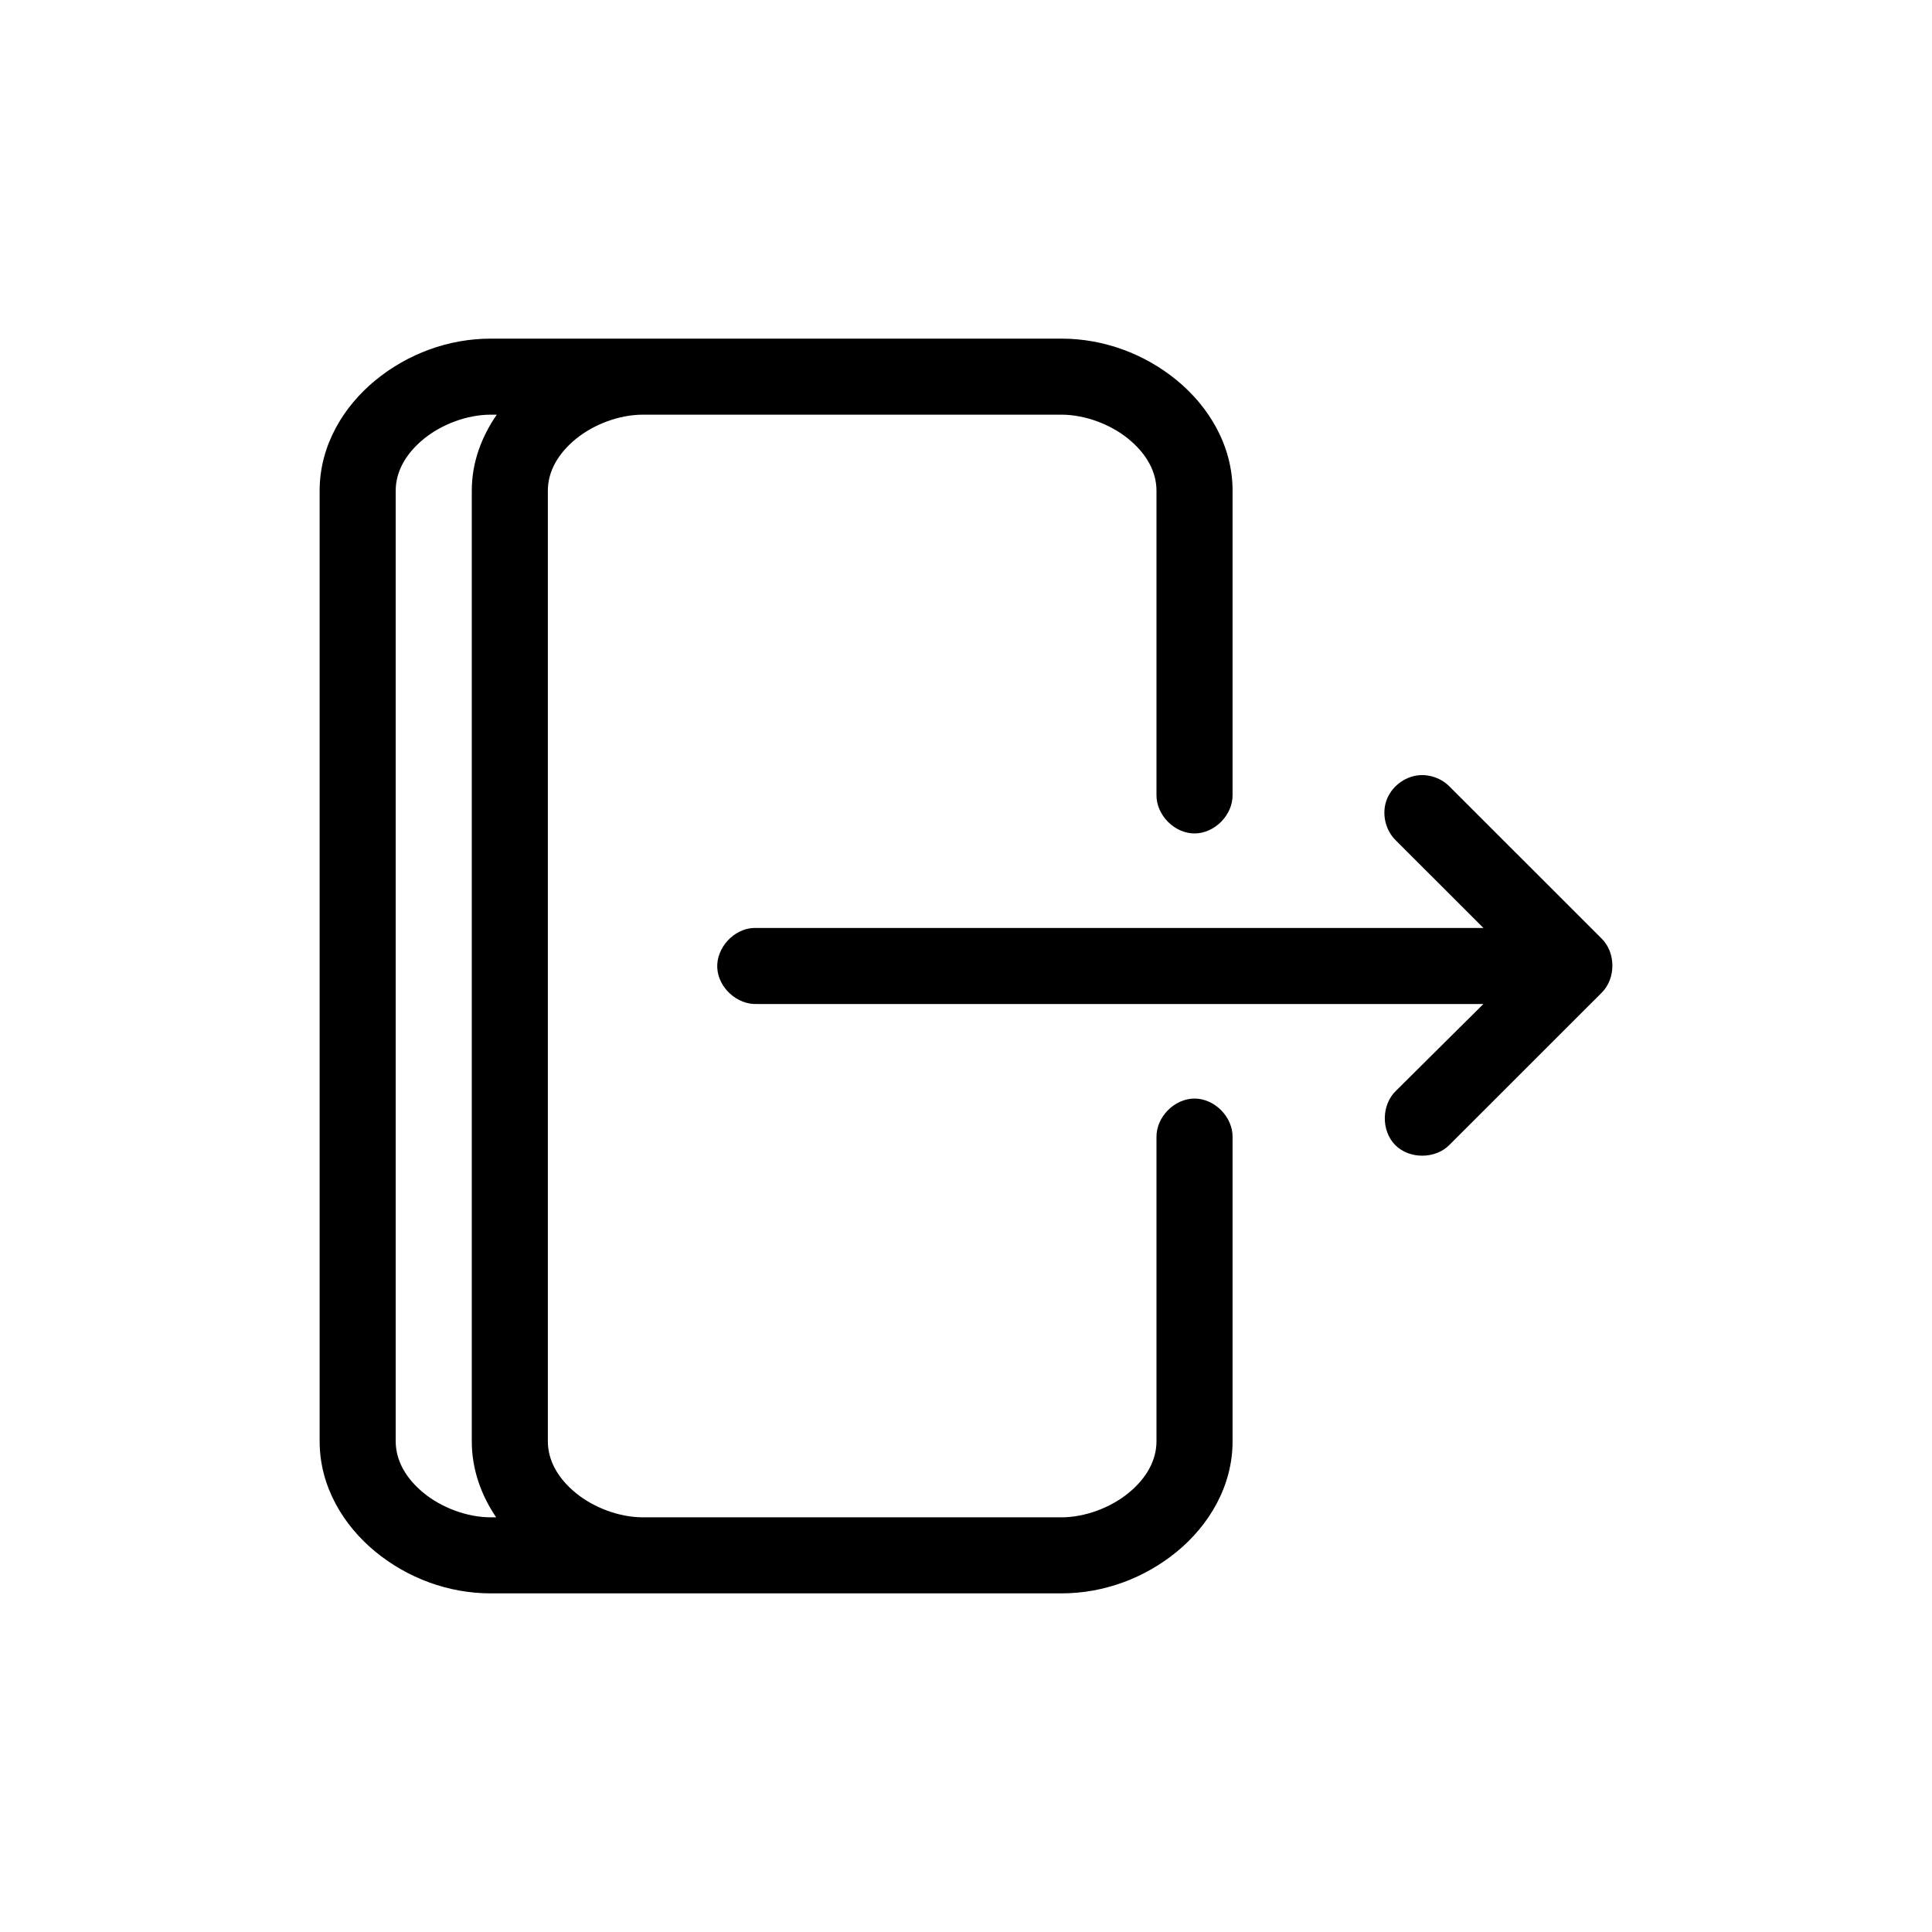 <?xml version="1.0" encoding="UTF-8"?>
<!-- Uploaded to: SVG Repo, www.svgrepo.com, Generator: SVG Repo Mixer Tools -->
<svg fill="#000000" width="800px" height="800px" version="1.1" viewBox="144 144 512 512" xmlns="http://www.w3.org/2000/svg">
 <path d="m274.07 233.74c-11.305 0-22.09 4.082-30.559 11.02s-14.805 17.277-14.805 29.285v251.91c0 12.008 6.336 22.344 14.805 29.285 8.469 6.938 19.25 11.02 30.559 11.02h151.21c11.305 0 22.09-4.082 30.559-11.02s14.805-17.277 14.805-29.285v-80.609c0.074-5.324-4.754-10.219-10.082-10.219s-10.156 4.898-10.082 10.219v80.609c0 5.012-2.617 9.777-7.402 13.695-4.785 3.918-11.551 6.457-17.801 6.457h-110.89c-6.246 0-13.016-2.535-17.801-6.457-4.785-3.922-7.402-8.684-7.402-13.695v-251.91c0-5.012 2.617-9.777 7.402-13.699 4.785-3.922 11.551-6.453 17.801-6.453h110.89c6.246 0 13.016 2.535 17.801 6.453 4.785 3.922 7.402 8.684 7.402 13.699v80.609c-0.074 5.324 4.754 10.219 10.082 10.219s10.156-4.894 10.082-10.219v-80.609c0-12.008-6.336-22.344-14.805-29.285-8.469-6.938-19.25-11.02-30.559-11.02h-151.21zm0 20.152h1.574c-3.996 5.816-6.617 12.57-6.617 20.152v251.91c0 7.504 2.535 14.375 6.457 20.152h-1.418c-6.246 0-13.016-2.535-17.801-6.457-4.785-3.922-7.402-8.684-7.402-13.695v-251.91c0-5.012 2.617-9.777 7.402-13.699 4.785-3.922 11.551-6.453 17.801-6.453zm245.88 95.566c-3.816 0.371-7.301 3.117-8.551 6.738-1.254 3.625-0.207 7.934 2.566 10.578l23.156 23.145h-193.43c-5.277 0.246-9.859 5.273-9.609 10.547 0.246 5.277 5.277 9.852 10.555 9.605h192.48l-23.156 22.984c-3.871 3.68-3.981 10.59-0.219 14.387 3.758 3.797 10.672 3.769 14.398-0.059l40.324-40.305c3.777-3.734 3.777-10.59 0-14.328l-40.324-40.305c-2.098-2.148-5.199-3.281-8.191-2.992z"/>
</svg>